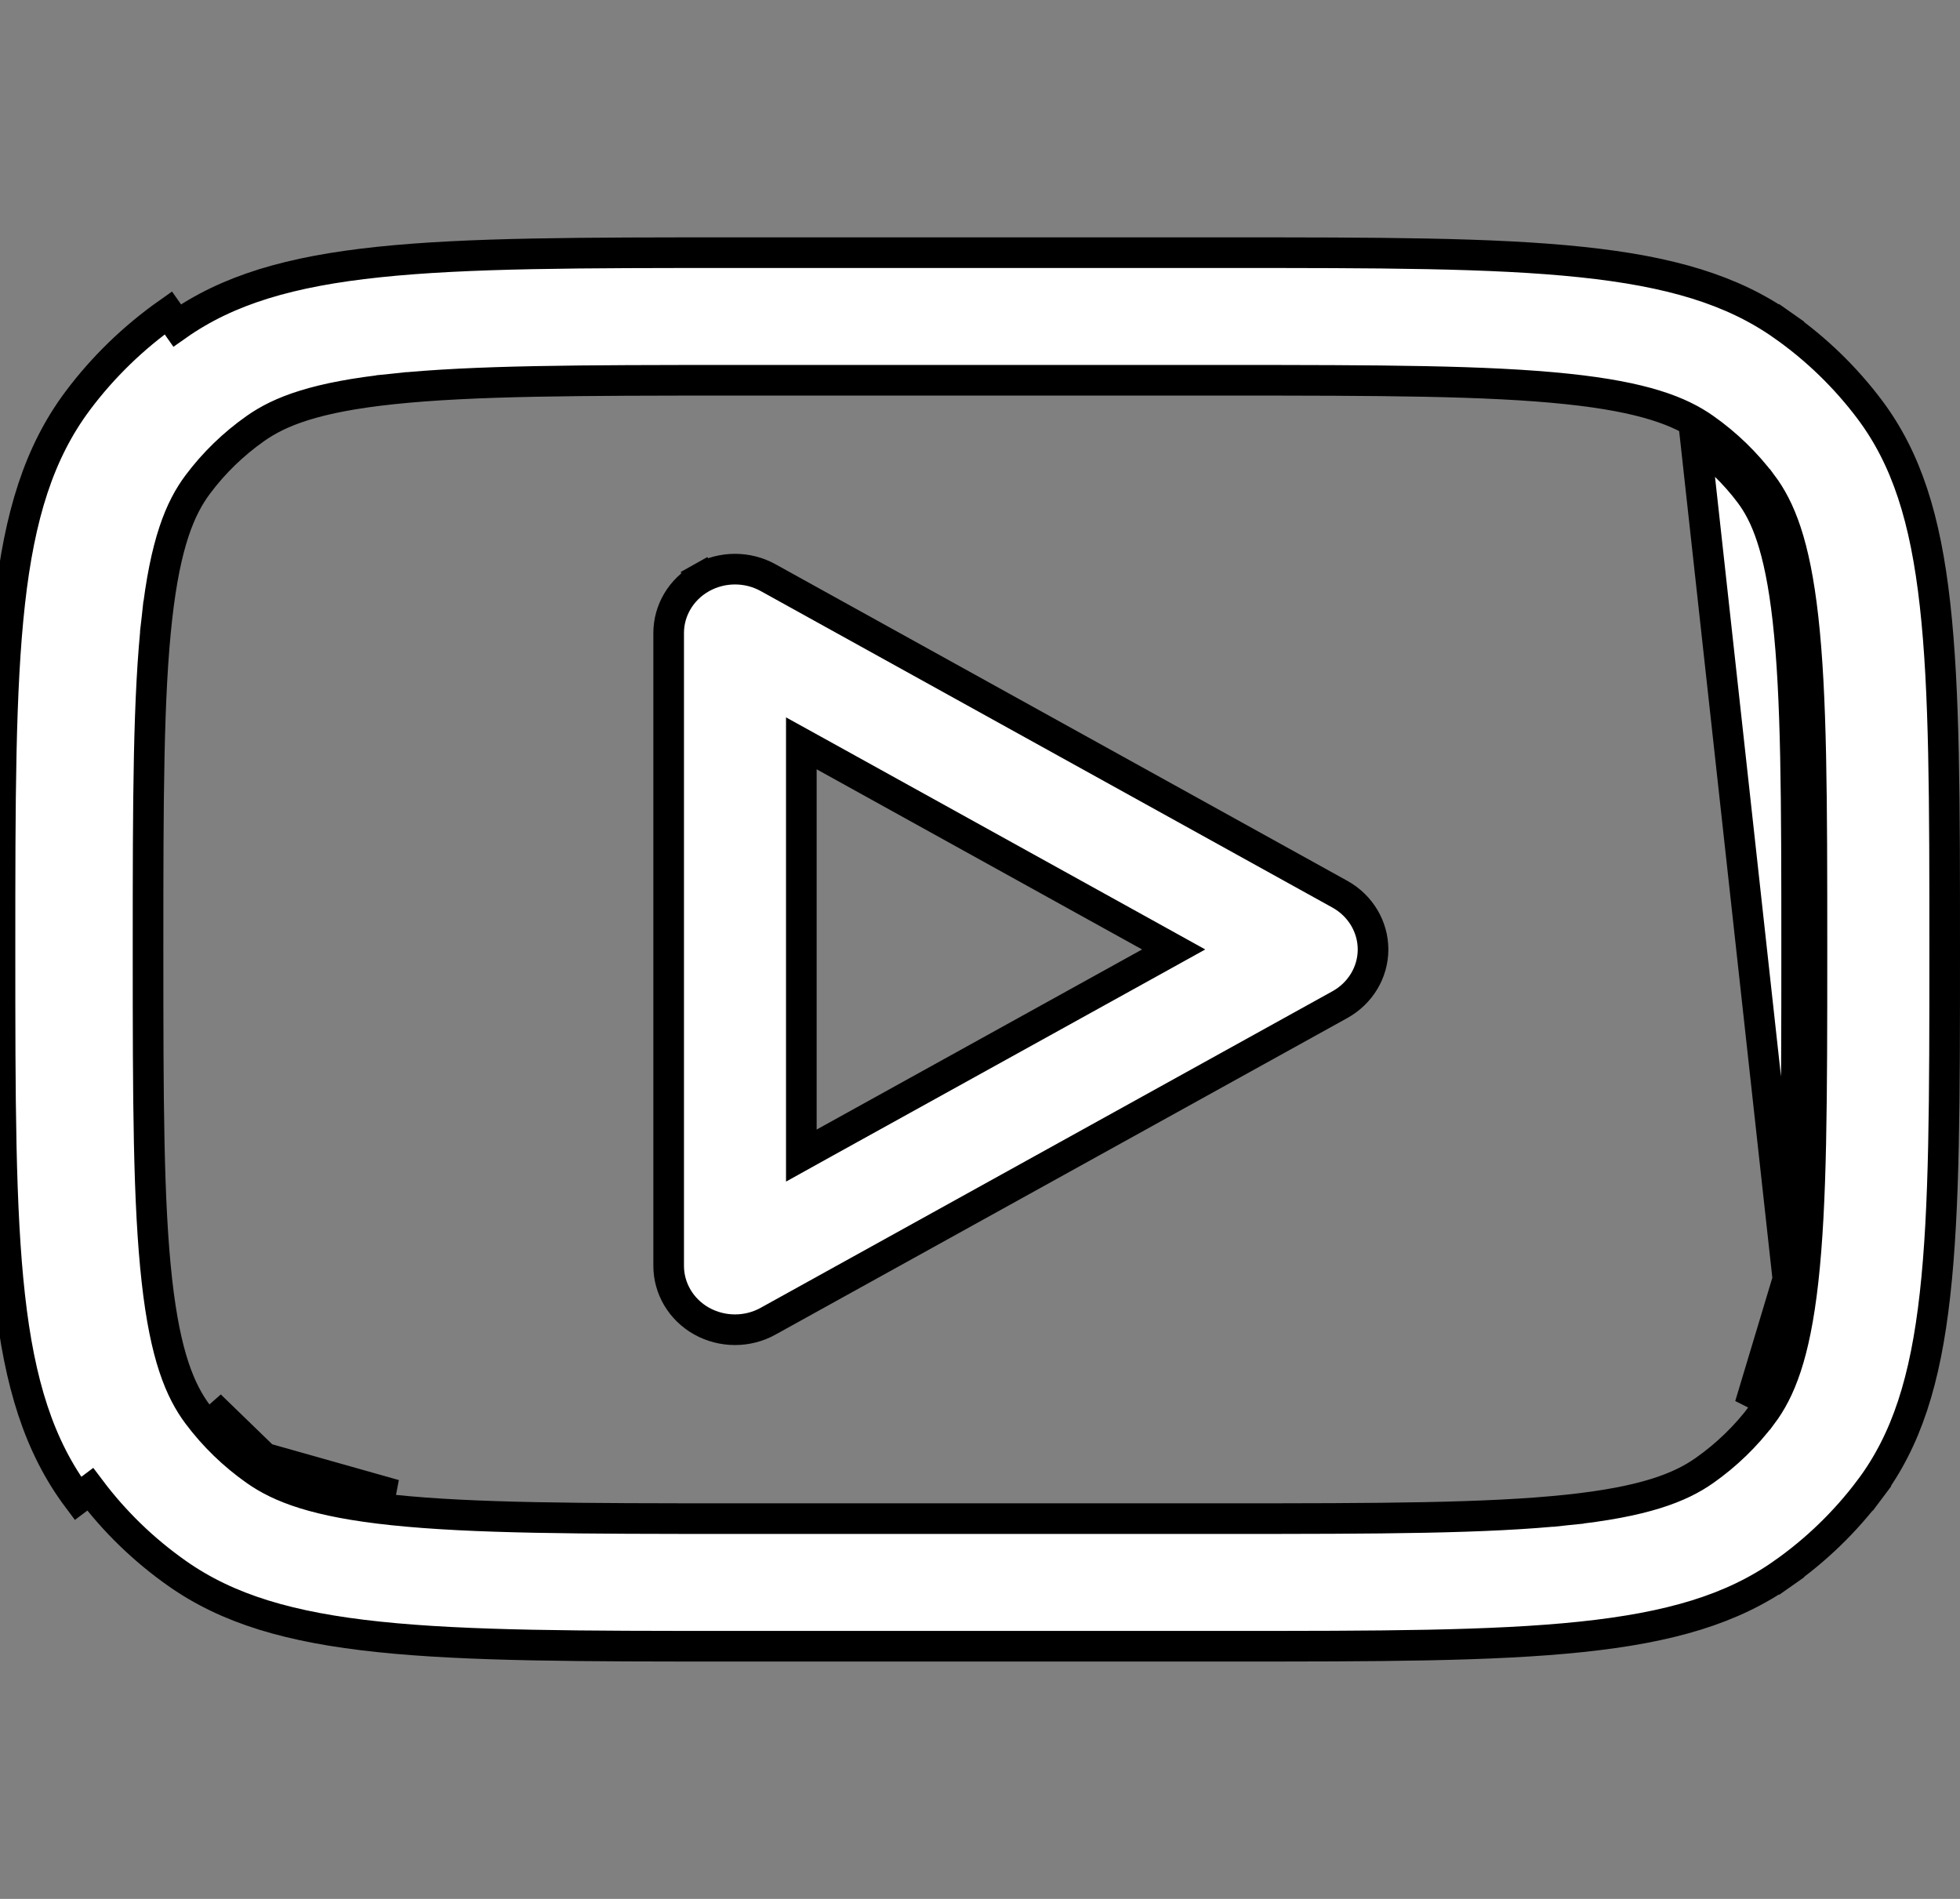 <svg width="32" height="31" viewBox="0 0 32 31" fill="none" xmlns="http://www.w3.org/2000/svg">
<rect x="0" y="0" width="32" height="31" fill="#808080" stroke="none"/>
<g clip-path="url(#clip0_963_2384)">
<path d="M11.453 9.434C11.789 9.245 12.204 9.244 12.54 9.43L21.874 14.597L21.874 14.597C22.212 14.784 22.417 15.13 22.417 15.5C22.417 15.87 22.212 16.215 21.874 16.402L21.874 16.402L12.54 21.569L12.54 21.569C12.204 21.756 11.789 21.754 11.453 21.566C11.119 21.378 10.917 21.034 10.917 20.666V10.333C10.917 9.966 11.119 9.622 11.453 9.434ZM11.453 9.434L11.331 9.216L11.453 9.434ZM18.767 15.719L19.162 15.5L18.767 15.281L13.454 12.34L13.083 12.135V12.559V18.441V18.865L13.454 18.659L18.767 15.719Z" fill="white" stroke="black" stroke-width="0.5"/>
<path d="M29.19 20.883C29.33 19.631 29.333 17.979 29.333 15.5C29.333 13.021 29.33 11.369 29.19 10.117C29.055 8.914 28.821 8.391 28.57 8.056C28.323 7.727 28.024 7.437 27.684 7.198L29.19 20.883ZM29.19 20.883C29.055 22.086 28.821 22.609 28.57 22.944L29.19 20.883ZM4.316 23.802C4.661 24.045 5.202 24.272 6.444 24.403L4.316 23.802ZM4.316 23.802C3.976 23.563 3.677 23.273 3.431 22.944L4.316 23.802ZM1.473 24.313L1.273 24.463C0 22.765 0 20.343 0 15.5C0 10.657 0 8.235 1.273 6.537C1.684 5.989 2.182 5.507 2.748 5.108L2.892 5.313C2.892 5.313 2.892 5.313 2.892 5.313C3.719 4.731 4.734 4.43 6.182 4.278C7.635 4.125 9.495 4.125 12 4.125H20C22.505 4.125 24.365 4.125 25.817 4.278C27.266 4.43 28.281 4.731 29.108 5.313L29.252 5.108L29.108 5.313C29.653 5.696 30.131 6.16 30.527 6.687C31.126 7.486 31.436 8.466 31.592 9.867C31.75 11.273 31.75 13.073 31.75 15.5C31.75 17.927 31.75 19.727 31.592 21.133C31.436 22.534 31.126 23.514 30.527 24.313L30.727 24.463L30.527 24.313C30.131 24.84 29.653 25.304 29.108 25.687L29.252 25.892L29.108 25.687C28.281 26.269 27.266 26.57 25.817 26.722C24.365 26.875 22.505 26.875 20 26.875H12C9.495 26.875 7.635 26.875 6.182 26.722C4.734 26.57 3.719 26.269 2.892 25.687C2.347 25.304 1.869 24.84 1.473 24.313ZM27.828 6.994L27.828 6.994C27.433 6.716 26.845 6.481 25.582 6.349C24.274 6.212 22.554 6.208 20 6.208H12C9.446 6.208 7.726 6.212 6.417 6.349L6.444 6.597L6.417 6.349C5.155 6.481 4.567 6.716 4.172 6.994L4.172 6.994C3.811 7.248 3.493 7.556 3.231 7.906L3.231 7.906C2.942 8.291 2.699 8.864 2.562 10.089L2.81 10.117L2.562 10.089C2.42 11.358 2.417 13.027 2.417 15.5C2.417 17.973 2.42 19.642 2.562 20.91C2.699 22.136 2.942 22.709 3.231 23.094L3.231 23.094C3.493 23.444 3.811 23.752 4.172 24.006L4.172 24.006C4.567 24.284 5.155 24.519 6.417 24.651L6.417 24.651C7.726 24.788 9.446 24.792 12 24.792H20C22.554 24.792 24.274 24.788 25.582 24.651L25.556 24.403L25.582 24.651C26.845 24.519 27.433 24.284 27.828 24.006L27.828 24.006C28.189 23.752 28.507 23.444 28.769 23.094L28.77 23.094C29.058 22.709 29.301 22.136 29.438 20.911L29.438 20.911C29.58 19.642 29.583 17.973 29.583 15.5C29.583 13.027 29.58 11.358 29.438 10.089L29.438 10.089C29.301 8.864 29.058 8.291 28.77 7.906L28.769 7.906C28.507 7.556 28.189 7.248 27.828 6.994Z" fill="white" stroke="black" stroke-width="0.5"/>
</g>
<defs>
<clipPath id="clip0_963_2384">
<rect width="32" height="31" fill="white"/>
</clipPath>
</defs>
</svg>
